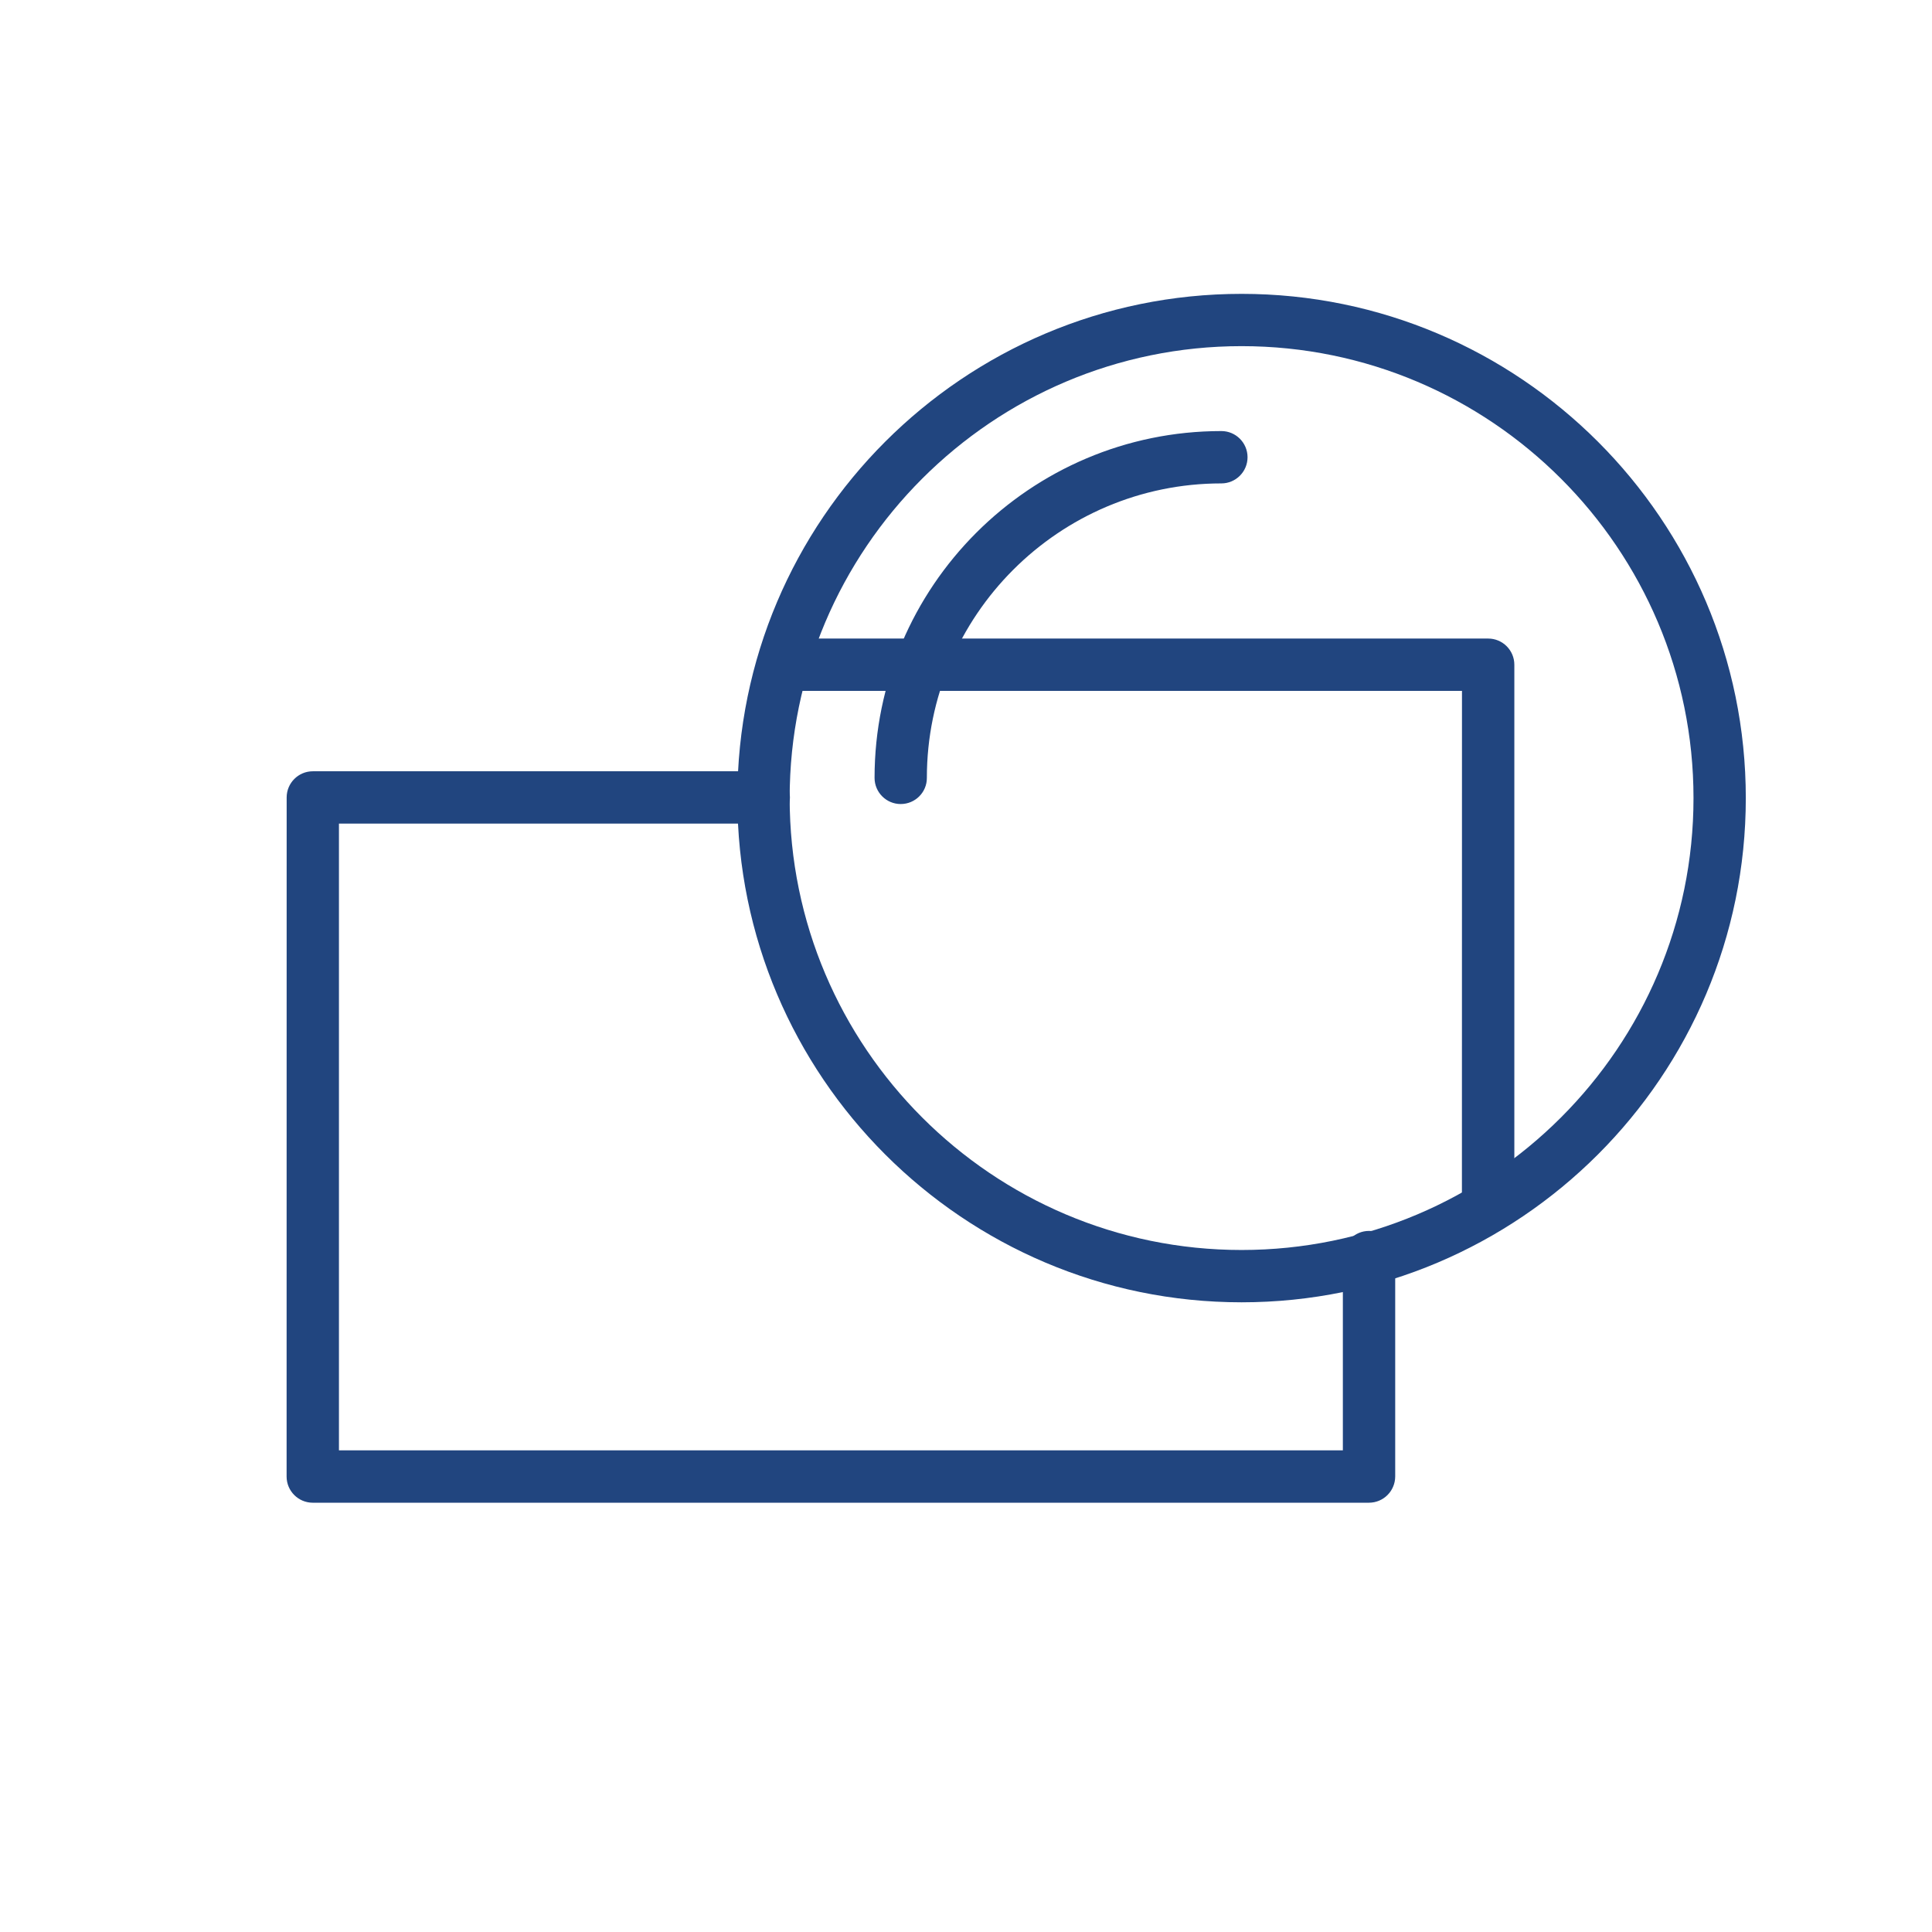 <svg xmlns="http://www.w3.org/2000/svg" width="128pt" height="128pt" viewBox="0 0 128 128"><path d="m90.699 99.559h-69.977c-0.957 0-1.734-0.777-1.734-1.734l0.004-44.992c0-0.957 0.777-1.734 1.734-1.734h29.875c0.957 0 1.734 0.777 1.734 1.734s-0.777 1.734-1.734 1.734h-28.145v41.523h66.512v-12.805c0-0.957 0.777-1.734 1.734-1.734s1.734 0.777 1.734 1.734v14.535c-0.004 0.961-0.777 1.738-1.738 1.738z" fill="#21457f"></path><path d="m98.59 81.051c-0.957 0-1.734-0.777-1.734-1.734l0.004-33.543h-43.781c-0.957 0-1.734-0.777-1.734-1.734 0-0.957 0.777-1.734 1.734-1.734h45.516c0.957 0 1.734 0.777 1.734 1.734v35.277c-0.004 0.957-0.777 1.734-1.738 1.734z" fill="#21457f"></path><path d="m82.258 86.281c-18.422 0-33.406-14.984-33.406-33.406s14.984-33.406 33.406-33.406c18.418 0 33.406 14.984 33.406 33.406 0 18.418-14.984 33.406-33.406 33.406zm0-63.348c-16.508 0-29.941 13.43-29.941 29.941 0 16.508 13.43 29.941 29.941 29.941 16.508 0 29.941-13.43 29.941-29.941s-13.43-29.941-29.941-29.941z" fill="#21457f"></path><path d="m59.676 53.27c-0.957 0-1.734-0.777-1.734-1.734 0-12.668 10.309-22.977 22.977-22.977 0.957 0 1.734 0.777 1.734 1.734s-0.777 1.734-1.734 1.734c-10.758 0-19.512 8.754-19.512 19.512 0.004 0.953-0.773 1.73-1.73 1.73z" fill="#21457f"></path></svg>